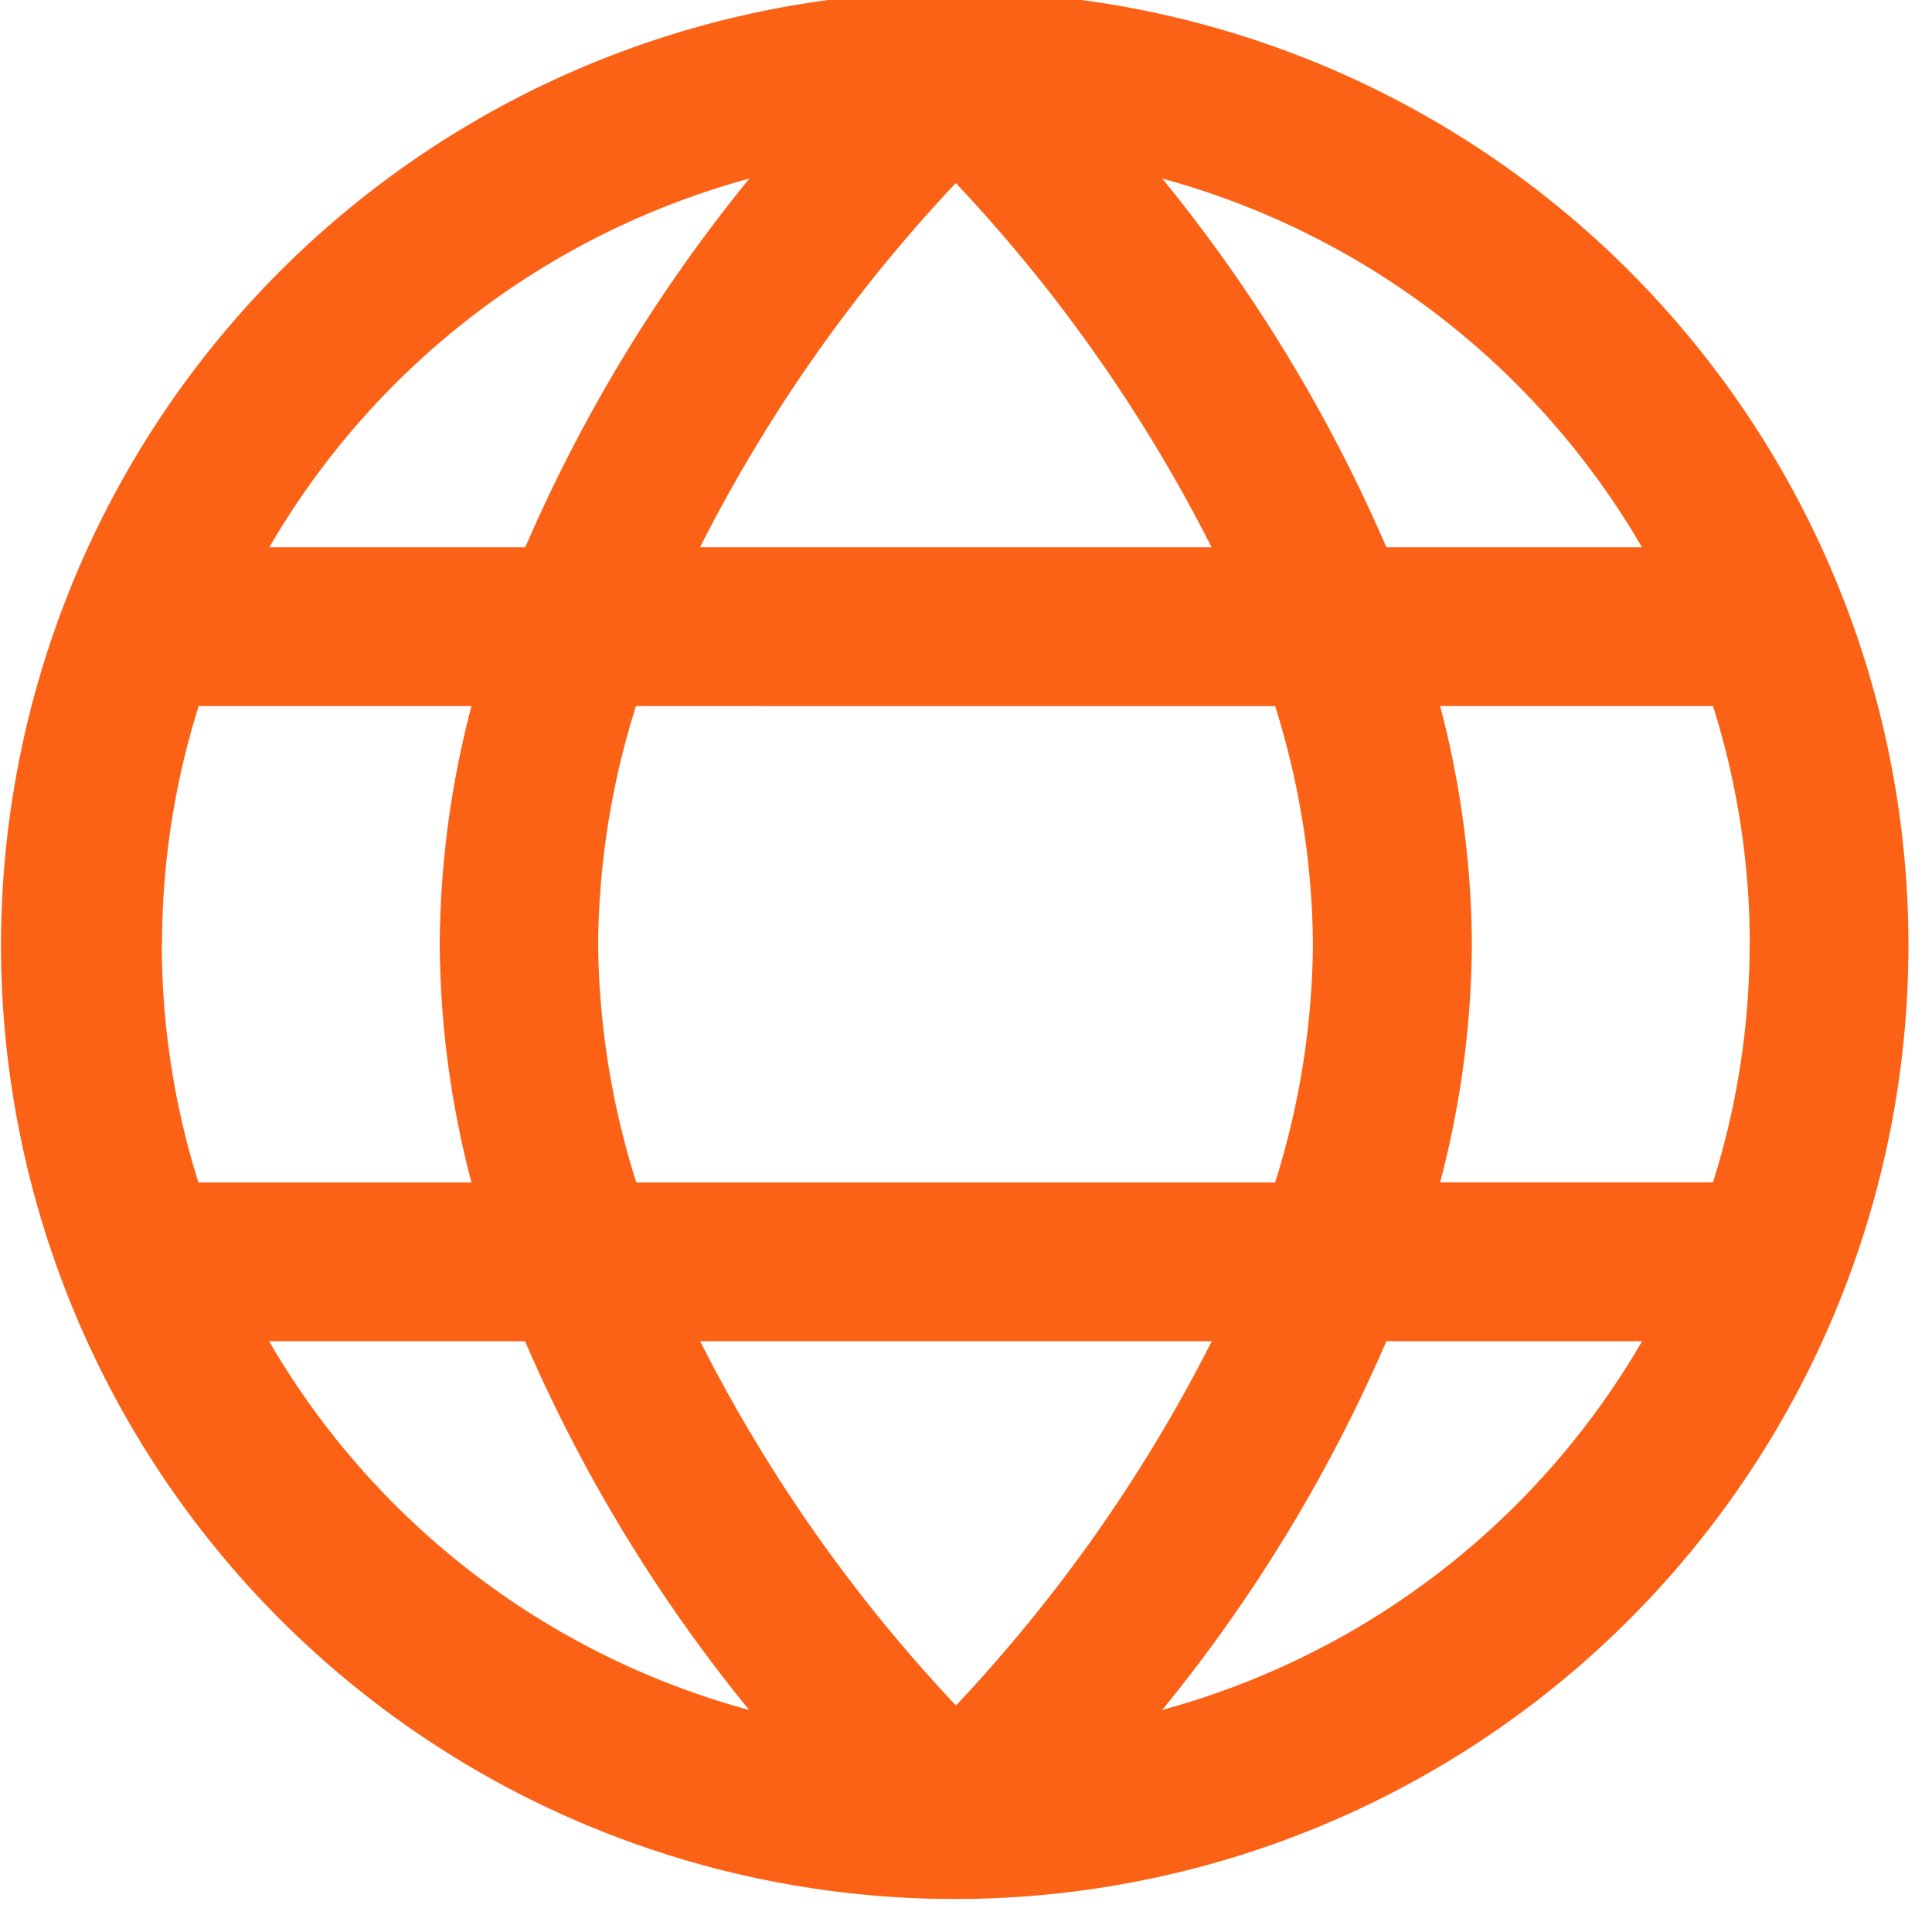 <svg xmlns="http://www.w3.org/2000/svg" xmlns:xlink="http://www.w3.org/1999/xlink" width="25" height="25" viewBox="0 0 25 25">
  <defs>
    <clipPath id="clip-path">
      <rect id="Rectangle_1011" data-name="Rectangle 1011" width="25" height="25" transform="translate(-0.04 0.109)" fill="#fb6216"/>
    </clipPath>
  </defs>
  <g id="fi-sr-globe" transform="translate(0.04 -0.109)" clip-path="url(#clip-path)">
    <path id="Path_89193" data-name="Path 89193" d="M12.328,0a12.341,12.341,0,1,0,8.713,3.615A12.328,12.328,0,0,0,12.328,0Zm3.31,7.191H9.018a20.151,20.151,0,0,1,3.31-4.713,20.1,20.1,0,0,1,3.31,4.713Zm.822,2.055a10.488,10.488,0,0,1,.489,3.082,10.488,10.488,0,0,1-.489,3.082H8.194A10.49,10.49,0,0,1,7.7,12.328a10.49,10.49,0,0,1,.489-3.082ZM9.657,2.42a20.213,20.213,0,0,0-2.9,4.771H3.445A10.305,10.305,0,0,1,9.657,2.42Zm-7.6,9.908a10.259,10.259,0,0,1,.474-3.082H6.061a12.343,12.343,0,0,0-.411,3.082,12.343,12.343,0,0,0,.411,3.082H2.528a10.259,10.259,0,0,1-.474-3.082Zm1.39,5.137H6.754a20.214,20.214,0,0,0,2.9,4.771,10.305,10.305,0,0,1-6.212-4.771Zm5.573,0h6.62a20.151,20.151,0,0,1-3.31,4.713,20.107,20.107,0,0,1-3.31-4.713ZM15,22.235a20.213,20.213,0,0,0,2.9-4.771h3.309A10.305,10.305,0,0,1,15,22.235Zm7.6-9.908a10.26,10.26,0,0,1-.474,3.082H18.595a12.348,12.348,0,0,0,.411-3.082,12.348,12.348,0,0,0-.411-3.082h3.531a10.258,10.258,0,0,1,.476,3.082ZM17.9,7.191A20.212,20.212,0,0,0,15,2.42a10.305,10.305,0,0,1,6.207,4.771Z" transform="translate(0)" fill="#fb6216"/>
  </g>
</svg>
